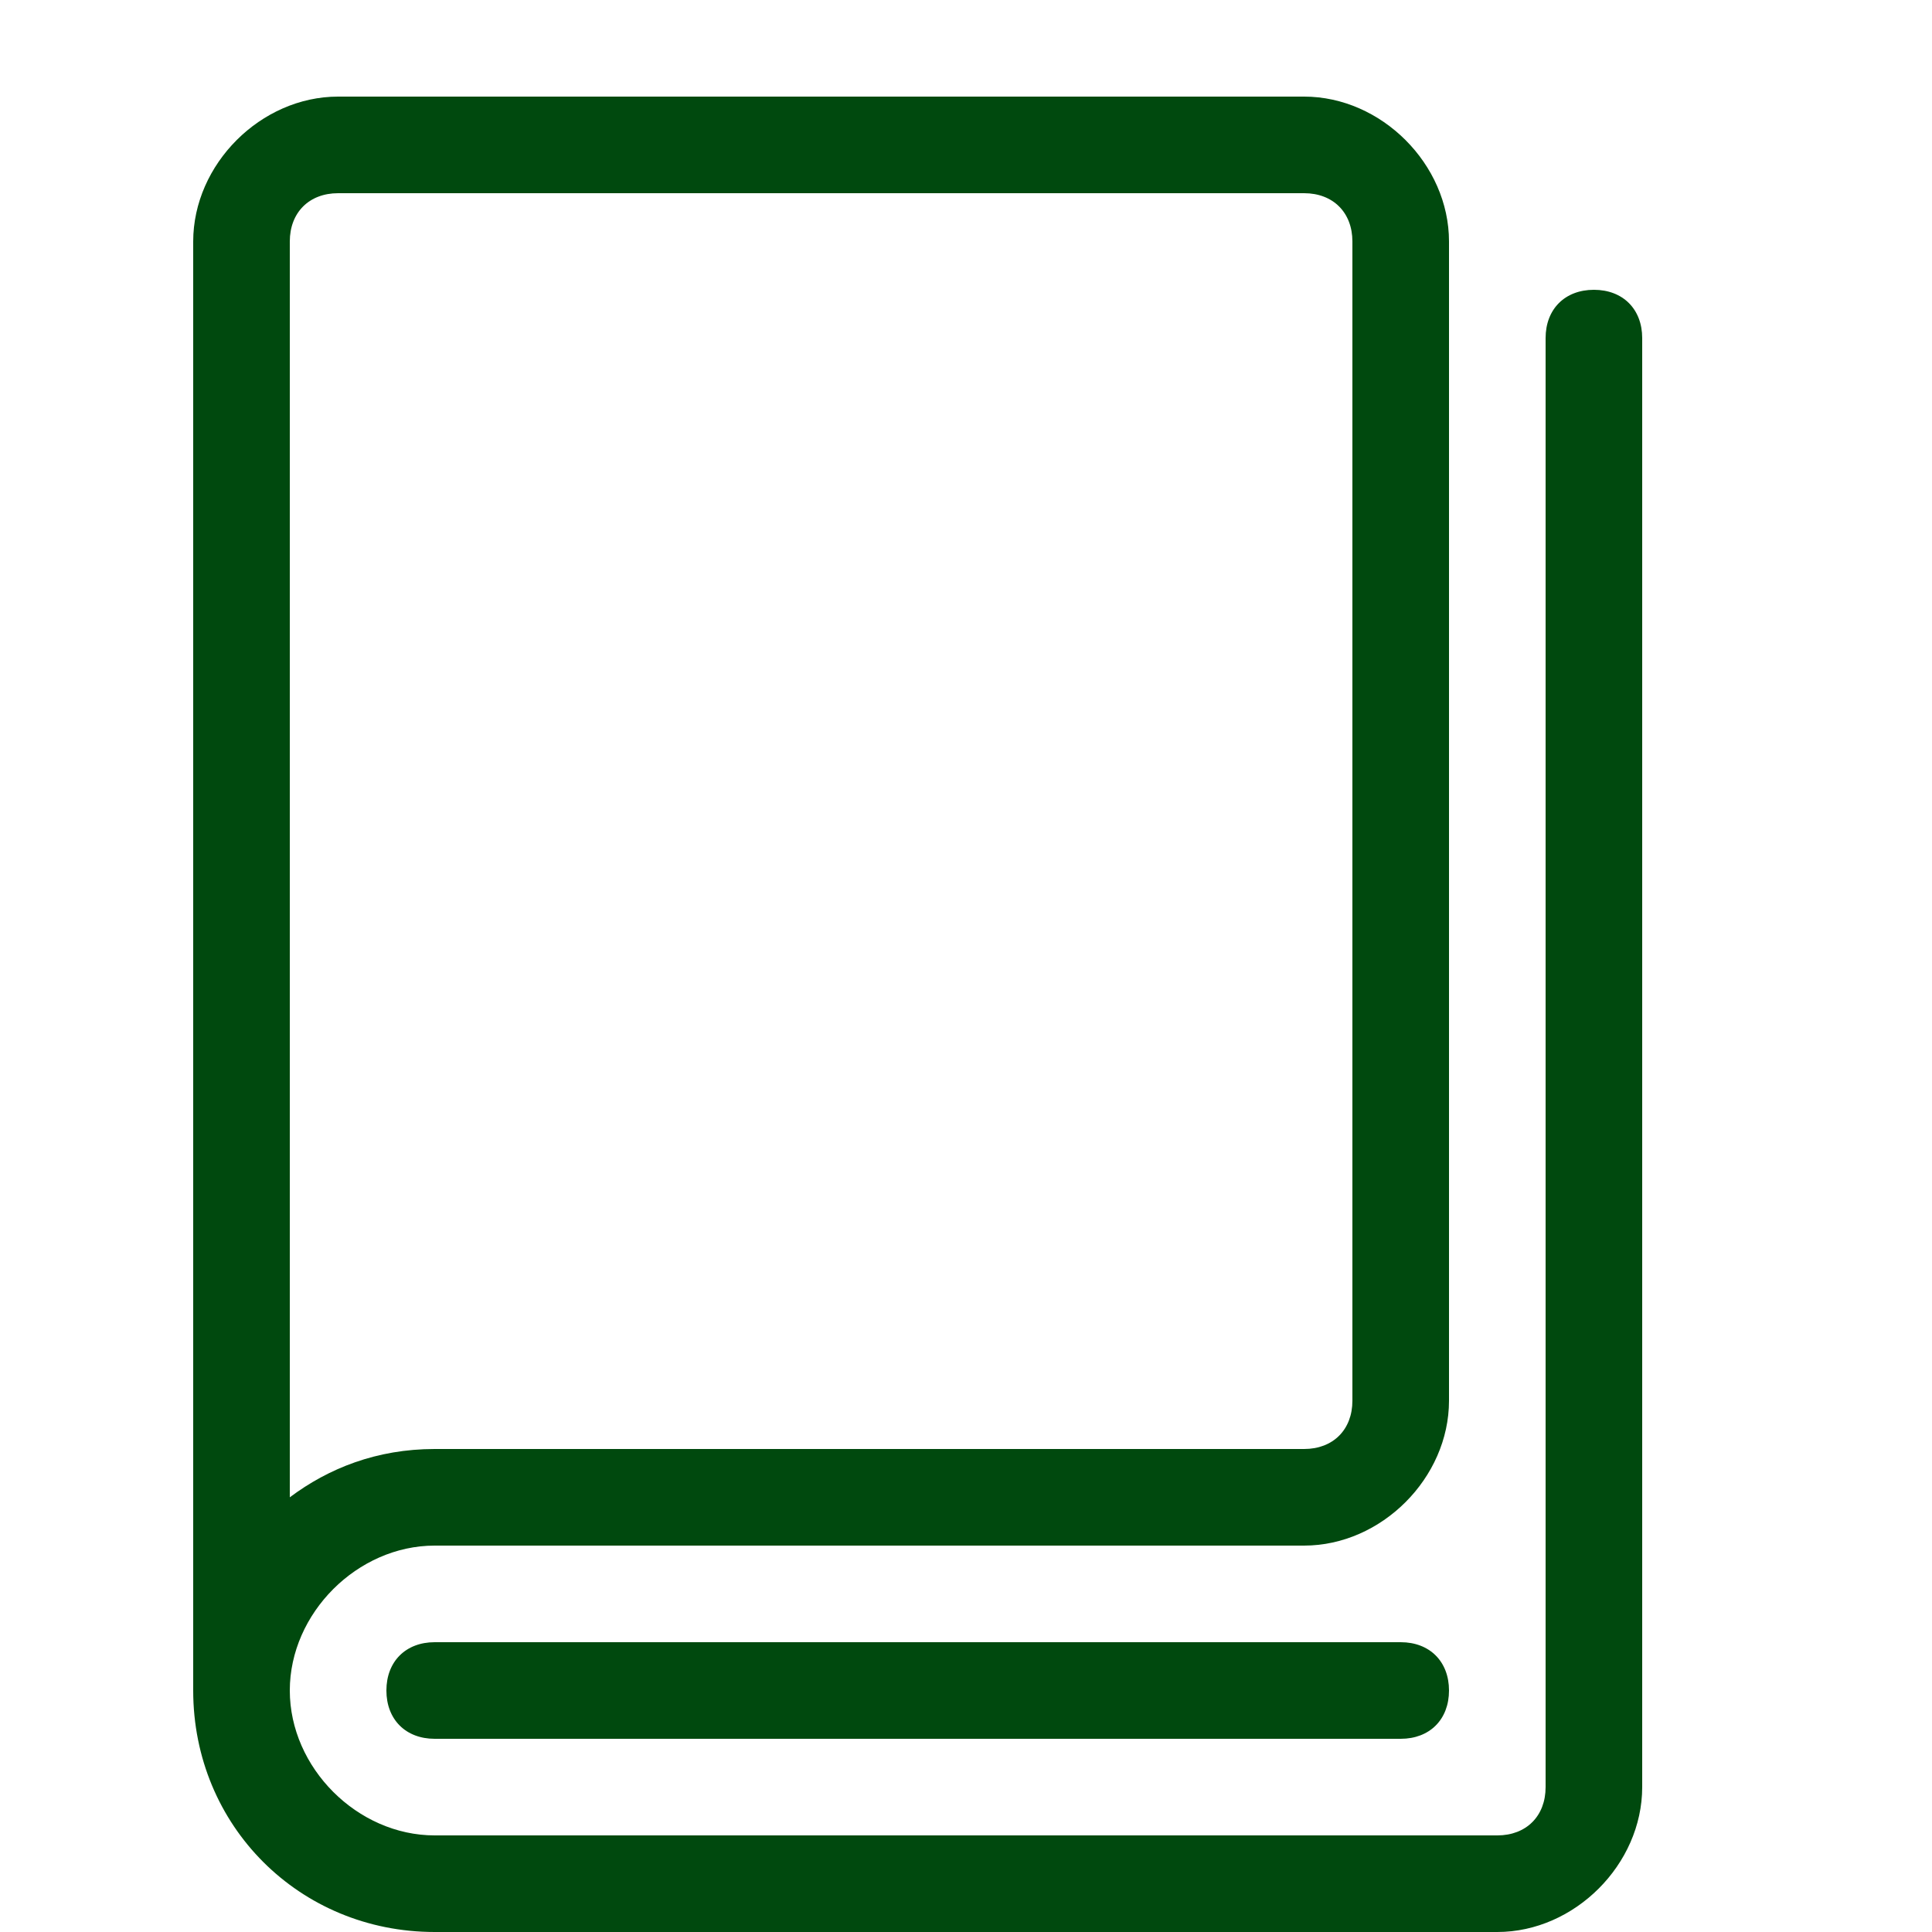 <?xml version="1.0" encoding="utf-8"?>
<!-- Generator: Adobe Illustrator 23.0.2, SVG Export Plug-In . SVG Version: 6.00 Build 0)  -->
<svg version="1.1" id="Livello_1" xmlns="http://www.w3.org/2000/svg" xmlns:xlink="http://www.w3.org/1999/xlink" x="0px" y="0px"
	 viewBox="0 0 20 20" style="enable-background:new 0 0 20 20;" xml:space="preserve">
<style type="text/css">
	.st0{fill:#00490E;}
</style>
<path class="st0" d="M14.5,18h-10C4.2,18,4,17.8,4,17.5S4.2,17,4.5,17h10c0.3,0,0.5,0.2,0.5,0.5S14.8,18,14.5,18z"/>
<path class="st0" d="M16.5,3C16.2,3,16,3.2,16,3.5v15c0,0.3-0.2,0.5-0.5,0.5h-11C3.7,19,3,18.3,3,17.5S3.7,16,4.5,16h9
	c0.8,0,1.5-0.7,1.5-1.5v-12C15,1.7,14.3,1,13.5,1h-10C2.7,1,2,1.7,2,2.5v15C2,18.9,3.1,20,4.5,20h11c0.8,0,1.5-0.7,1.5-1.5v-15
	C17,3.2,16.8,3,16.5,3z M3.5,2h10C13.8,2,14,2.2,14,2.5v12c0,0.3-0.2,0.5-0.5,0.5h-9c-0.6,0-1.1,0.2-1.5,0.5v-13C3,2.2,3.2,2,3.5,2z
	"/>
</svg>

